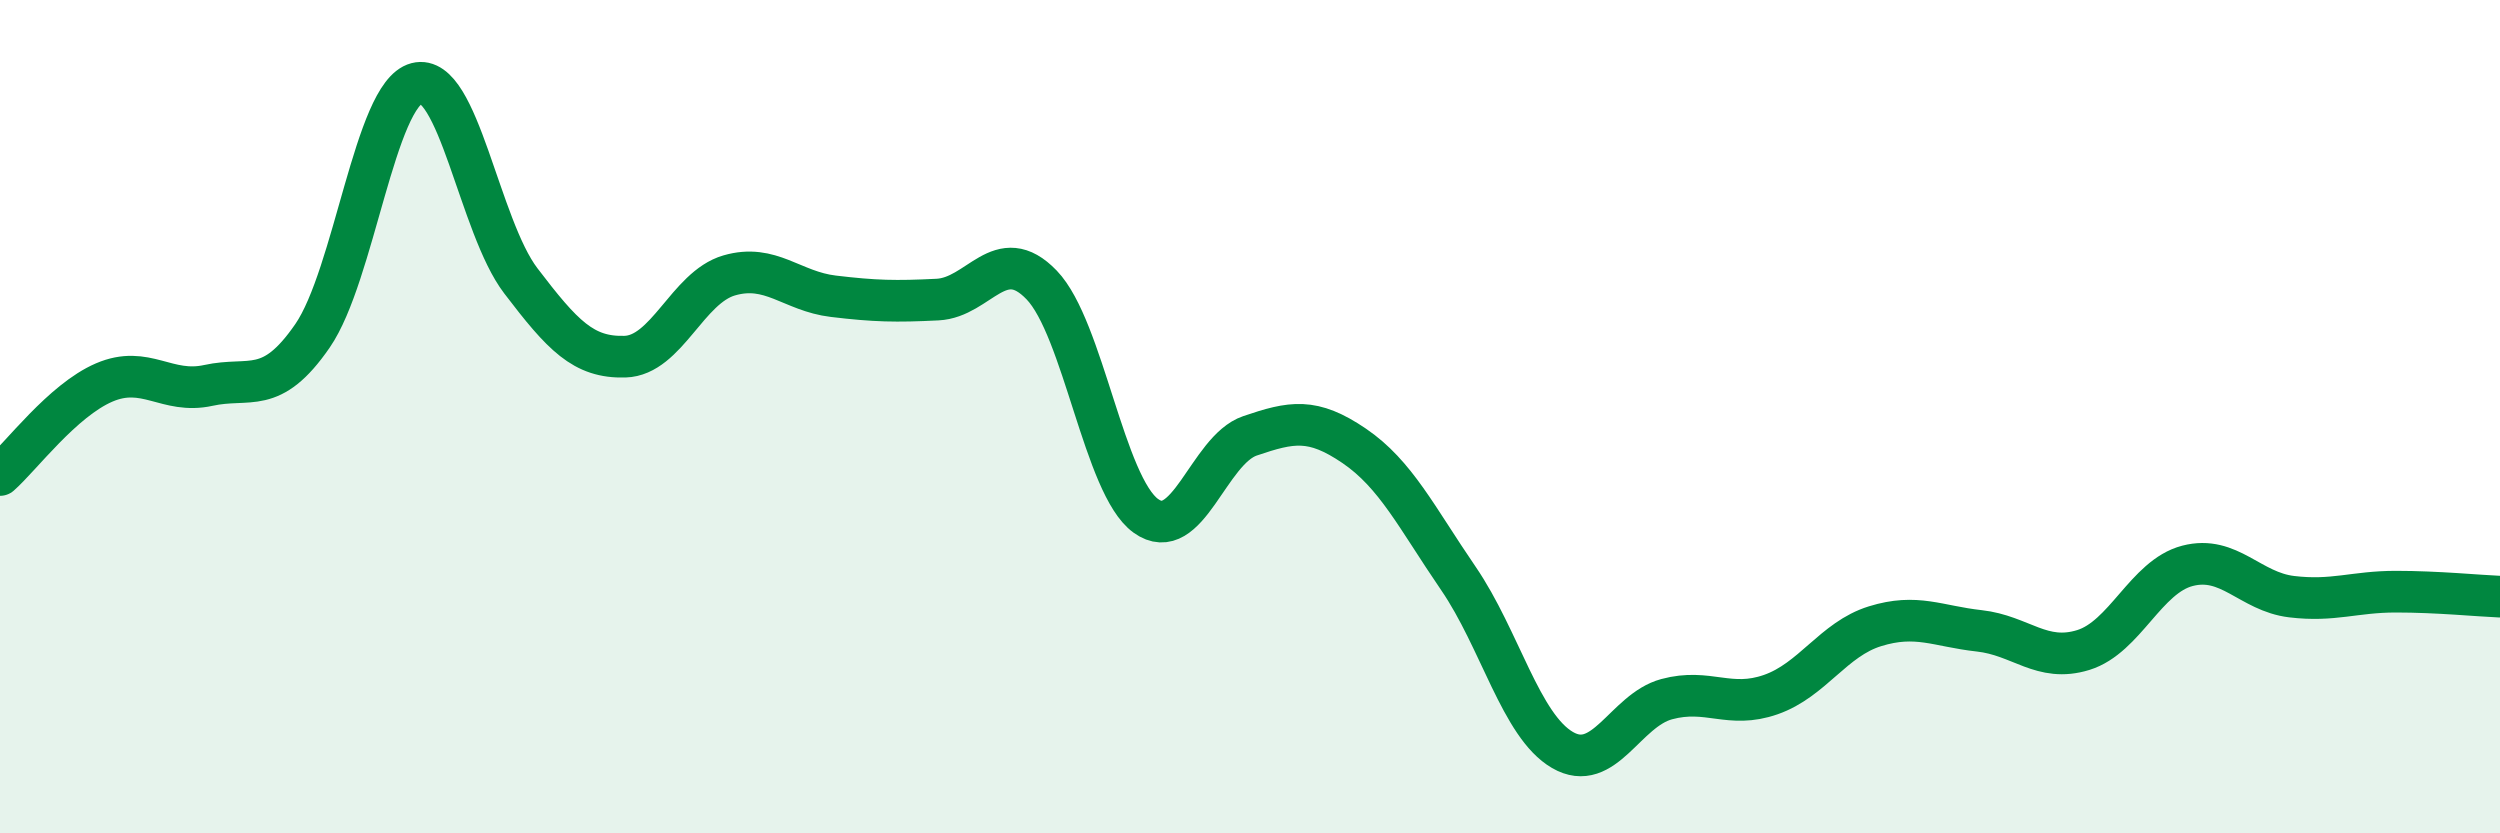 
    <svg width="60" height="20" viewBox="0 0 60 20" xmlns="http://www.w3.org/2000/svg">
      <path
        d="M 0,11.4 C 0.5,10.96 1.5,9.61 2.5,9.18 C 3.5,8.75 4,9.47 5,9.25 C 6,9.03 6.5,9.51 7.5,8.06 C 8.5,6.61 9,2.26 10,2 C 11,1.74 11.5,5.43 12.5,6.74 C 13.5,8.05 14,8.59 15,8.56 C 16,8.53 16.5,6.9 17.5,6.61 C 18.5,6.32 19,6.99 20,7.11 C 21,7.23 21.5,7.24 22.5,7.19 C 23.5,7.14 24,5.8 25,6.84 C 26,7.88 26.5,11.66 27.5,12.38 C 28.5,13.1 29,10.8 30,10.46 C 31,10.12 31.5,10.02 32.5,10.7 C 33.5,11.38 34,12.42 35,13.88 C 36,15.34 36.5,17.42 37.5,18 C 38.5,18.58 39,17.05 40,16.78 C 41,16.51 41.5,17.02 42.5,16.67 C 43.5,16.32 44,15.34 45,15.03 C 46,14.72 46.5,15.03 47.5,15.14 C 48.5,15.25 49,15.91 50,15.6 C 51,15.29 51.5,13.84 52.5,13.58 C 53.5,13.32 54,14.2 55,14.32 C 56,14.44 56.5,14.2 57.5,14.2 C 58.5,14.2 59.5,14.3 60,14.32L60 20L0 20Z"
        fill="#008740"
        opacity="0.1"
        stroke-linecap="round"
        stroke-linejoin="round"
      />
      <path
        d="M 0,11.4 C 0.5,10.96 1.5,9.61 2.5,9.18 C 3.5,8.75 4,9.47 5,9.25 C 6,9.03 6.5,9.51 7.5,8.06 C 8.5,6.61 9,2.26 10,2 C 11,1.74 11.5,5.43 12.5,6.74 C 13.5,8.05 14,8.59 15,8.56 C 16,8.53 16.5,6.9 17.5,6.61 C 18.5,6.32 19,6.99 20,7.11 C 21,7.23 21.5,7.24 22.5,7.19 C 23.5,7.14 24,5.8 25,6.84 C 26,7.88 26.5,11.66 27.5,12.38 C 28.5,13.1 29,10.8 30,10.46 C 31,10.12 31.5,10.02 32.5,10.7 C 33.5,11.38 34,12.42 35,13.88 C 36,15.34 36.5,17.42 37.5,18 C 38.5,18.58 39,17.05 40,16.78 C 41,16.51 41.5,17.02 42.5,16.67 C 43.5,16.32 44,15.34 45,15.03 C 46,14.72 46.5,15.03 47.5,15.14 C 48.5,15.25 49,15.91 50,15.6 C 51,15.29 51.5,13.84 52.5,13.58 C 53.5,13.32 54,14.2 55,14.32 C 56,14.44 56.5,14.2 57.5,14.2 C 58.5,14.2 59.5,14.3 60,14.32"
        stroke="#008740"
        stroke-width="1"
        fill="none"
        stroke-linecap="round"
        stroke-linejoin="round"
      />
    </svg>
  